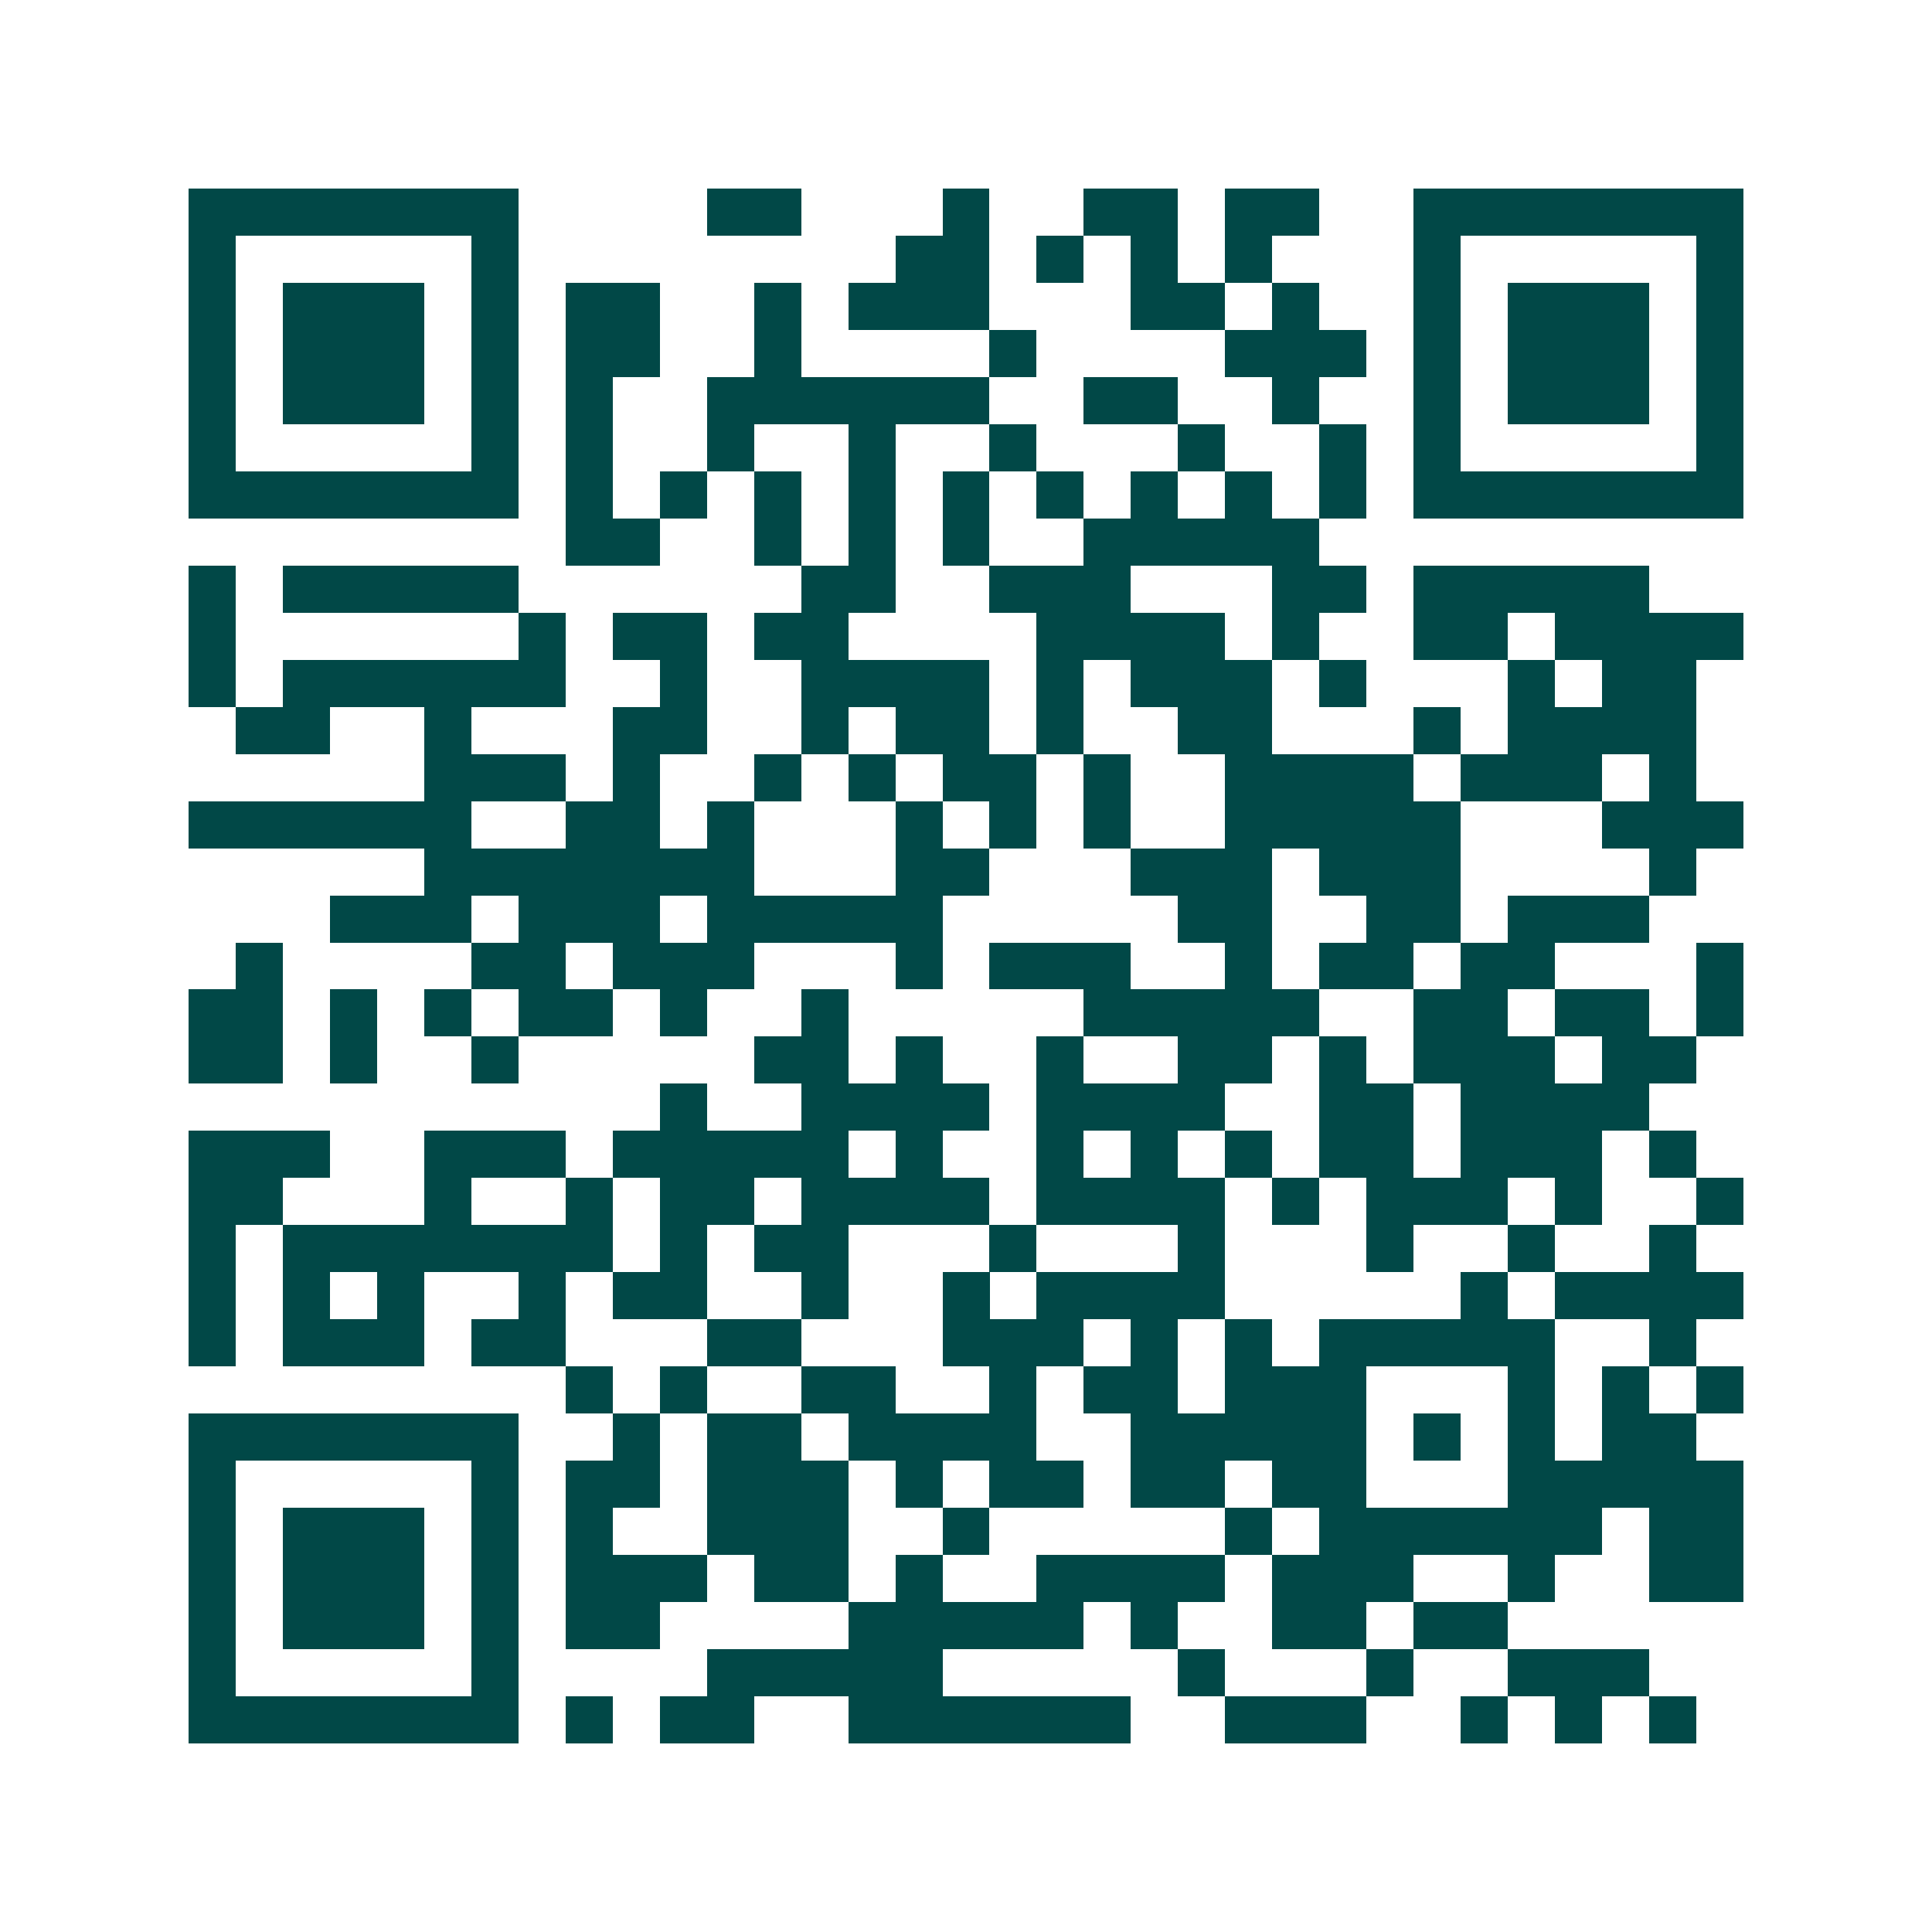 <svg xmlns="http://www.w3.org/2000/svg" width="200" height="200" viewBox="0 0 41 41" shape-rendering="crispEdges"><path fill="#ffffff" d="M0 0h41v41H0z"/><path stroke="#014847" d="M4 4.5h7m4 0h2m3 0h1m2 0h2m1 0h2m2 0h7M4 5.5h1m5 0h1m8 0h2m1 0h1m1 0h1m1 0h1m3 0h1m5 0h1M4 6.5h1m1 0h3m1 0h1m1 0h2m2 0h1m1 0h3m3 0h2m1 0h1m2 0h1m1 0h3m1 0h1M4 7.5h1m1 0h3m1 0h1m1 0h2m2 0h1m4 0h1m4 0h3m1 0h1m1 0h3m1 0h1M4 8.5h1m1 0h3m1 0h1m1 0h1m2 0h6m2 0h2m2 0h1m2 0h1m1 0h3m1 0h1M4 9.5h1m5 0h1m1 0h1m2 0h1m2 0h1m2 0h1m3 0h1m2 0h1m1 0h1m5 0h1M4 10.5h7m1 0h1m1 0h1m1 0h1m1 0h1m1 0h1m1 0h1m1 0h1m1 0h1m1 0h1m1 0h7M12 11.5h2m2 0h1m1 0h1m1 0h1m2 0h5M4 12.5h1m1 0h5m6 0h2m2 0h3m3 0h2m1 0h5M4 13.5h1m6 0h1m1 0h2m1 0h2m4 0h4m1 0h1m2 0h2m1 0h4M4 14.5h1m1 0h6m2 0h1m2 0h4m1 0h1m1 0h3m1 0h1m3 0h1m1 0h2M5 15.5h2m2 0h1m3 0h2m2 0h1m1 0h2m1 0h1m2 0h2m3 0h1m1 0h4M9 16.5h3m1 0h1m2 0h1m1 0h1m1 0h2m1 0h1m2 0h4m1 0h3m1 0h1M4 17.5h6m2 0h2m1 0h1m3 0h1m1 0h1m1 0h1m2 0h5m3 0h3M9 18.5h7m3 0h2m3 0h3m1 0h3m4 0h1M7 19.5h3m1 0h3m1 0h5m5 0h2m2 0h2m1 0h3M5 20.5h1m4 0h2m1 0h3m3 0h1m1 0h3m2 0h1m1 0h2m1 0h2m3 0h1M4 21.5h2m1 0h1m1 0h1m1 0h2m1 0h1m2 0h1m5 0h5m2 0h2m1 0h2m1 0h1M4 22.5h2m1 0h1m2 0h1m5 0h2m1 0h1m2 0h1m2 0h2m1 0h1m1 0h3m1 0h2M14 23.5h1m2 0h4m1 0h4m2 0h2m1 0h4M4 24.5h3m2 0h3m1 0h5m1 0h1m2 0h1m1 0h1m1 0h1m1 0h2m1 0h3m1 0h1M4 25.5h2m3 0h1m2 0h1m1 0h2m1 0h4m1 0h4m1 0h1m1 0h3m1 0h1m2 0h1M4 26.5h1m1 0h7m1 0h1m1 0h2m3 0h1m3 0h1m3 0h1m2 0h1m2 0h1M4 27.5h1m1 0h1m1 0h1m2 0h1m1 0h2m2 0h1m2 0h1m1 0h4m5 0h1m1 0h4M4 28.5h1m1 0h3m1 0h2m3 0h2m3 0h3m1 0h1m1 0h1m1 0h5m2 0h1M12 29.5h1m1 0h1m2 0h2m2 0h1m1 0h2m1 0h3m3 0h1m1 0h1m1 0h1M4 30.5h7m2 0h1m1 0h2m1 0h4m2 0h5m1 0h1m1 0h1m1 0h2M4 31.5h1m5 0h1m1 0h2m1 0h3m1 0h1m1 0h2m1 0h2m1 0h2m3 0h5M4 32.5h1m1 0h3m1 0h1m1 0h1m2 0h3m2 0h1m5 0h1m1 0h6m1 0h2M4 33.5h1m1 0h3m1 0h1m1 0h3m1 0h2m1 0h1m2 0h4m1 0h3m2 0h1m2 0h2M4 34.5h1m1 0h3m1 0h1m1 0h2m4 0h5m1 0h1m2 0h2m1 0h2M4 35.5h1m5 0h1m4 0h5m5 0h1m3 0h1m2 0h3M4 36.5h7m1 0h1m1 0h2m2 0h6m2 0h3m2 0h1m1 0h1m1 0h1"/></svg>
